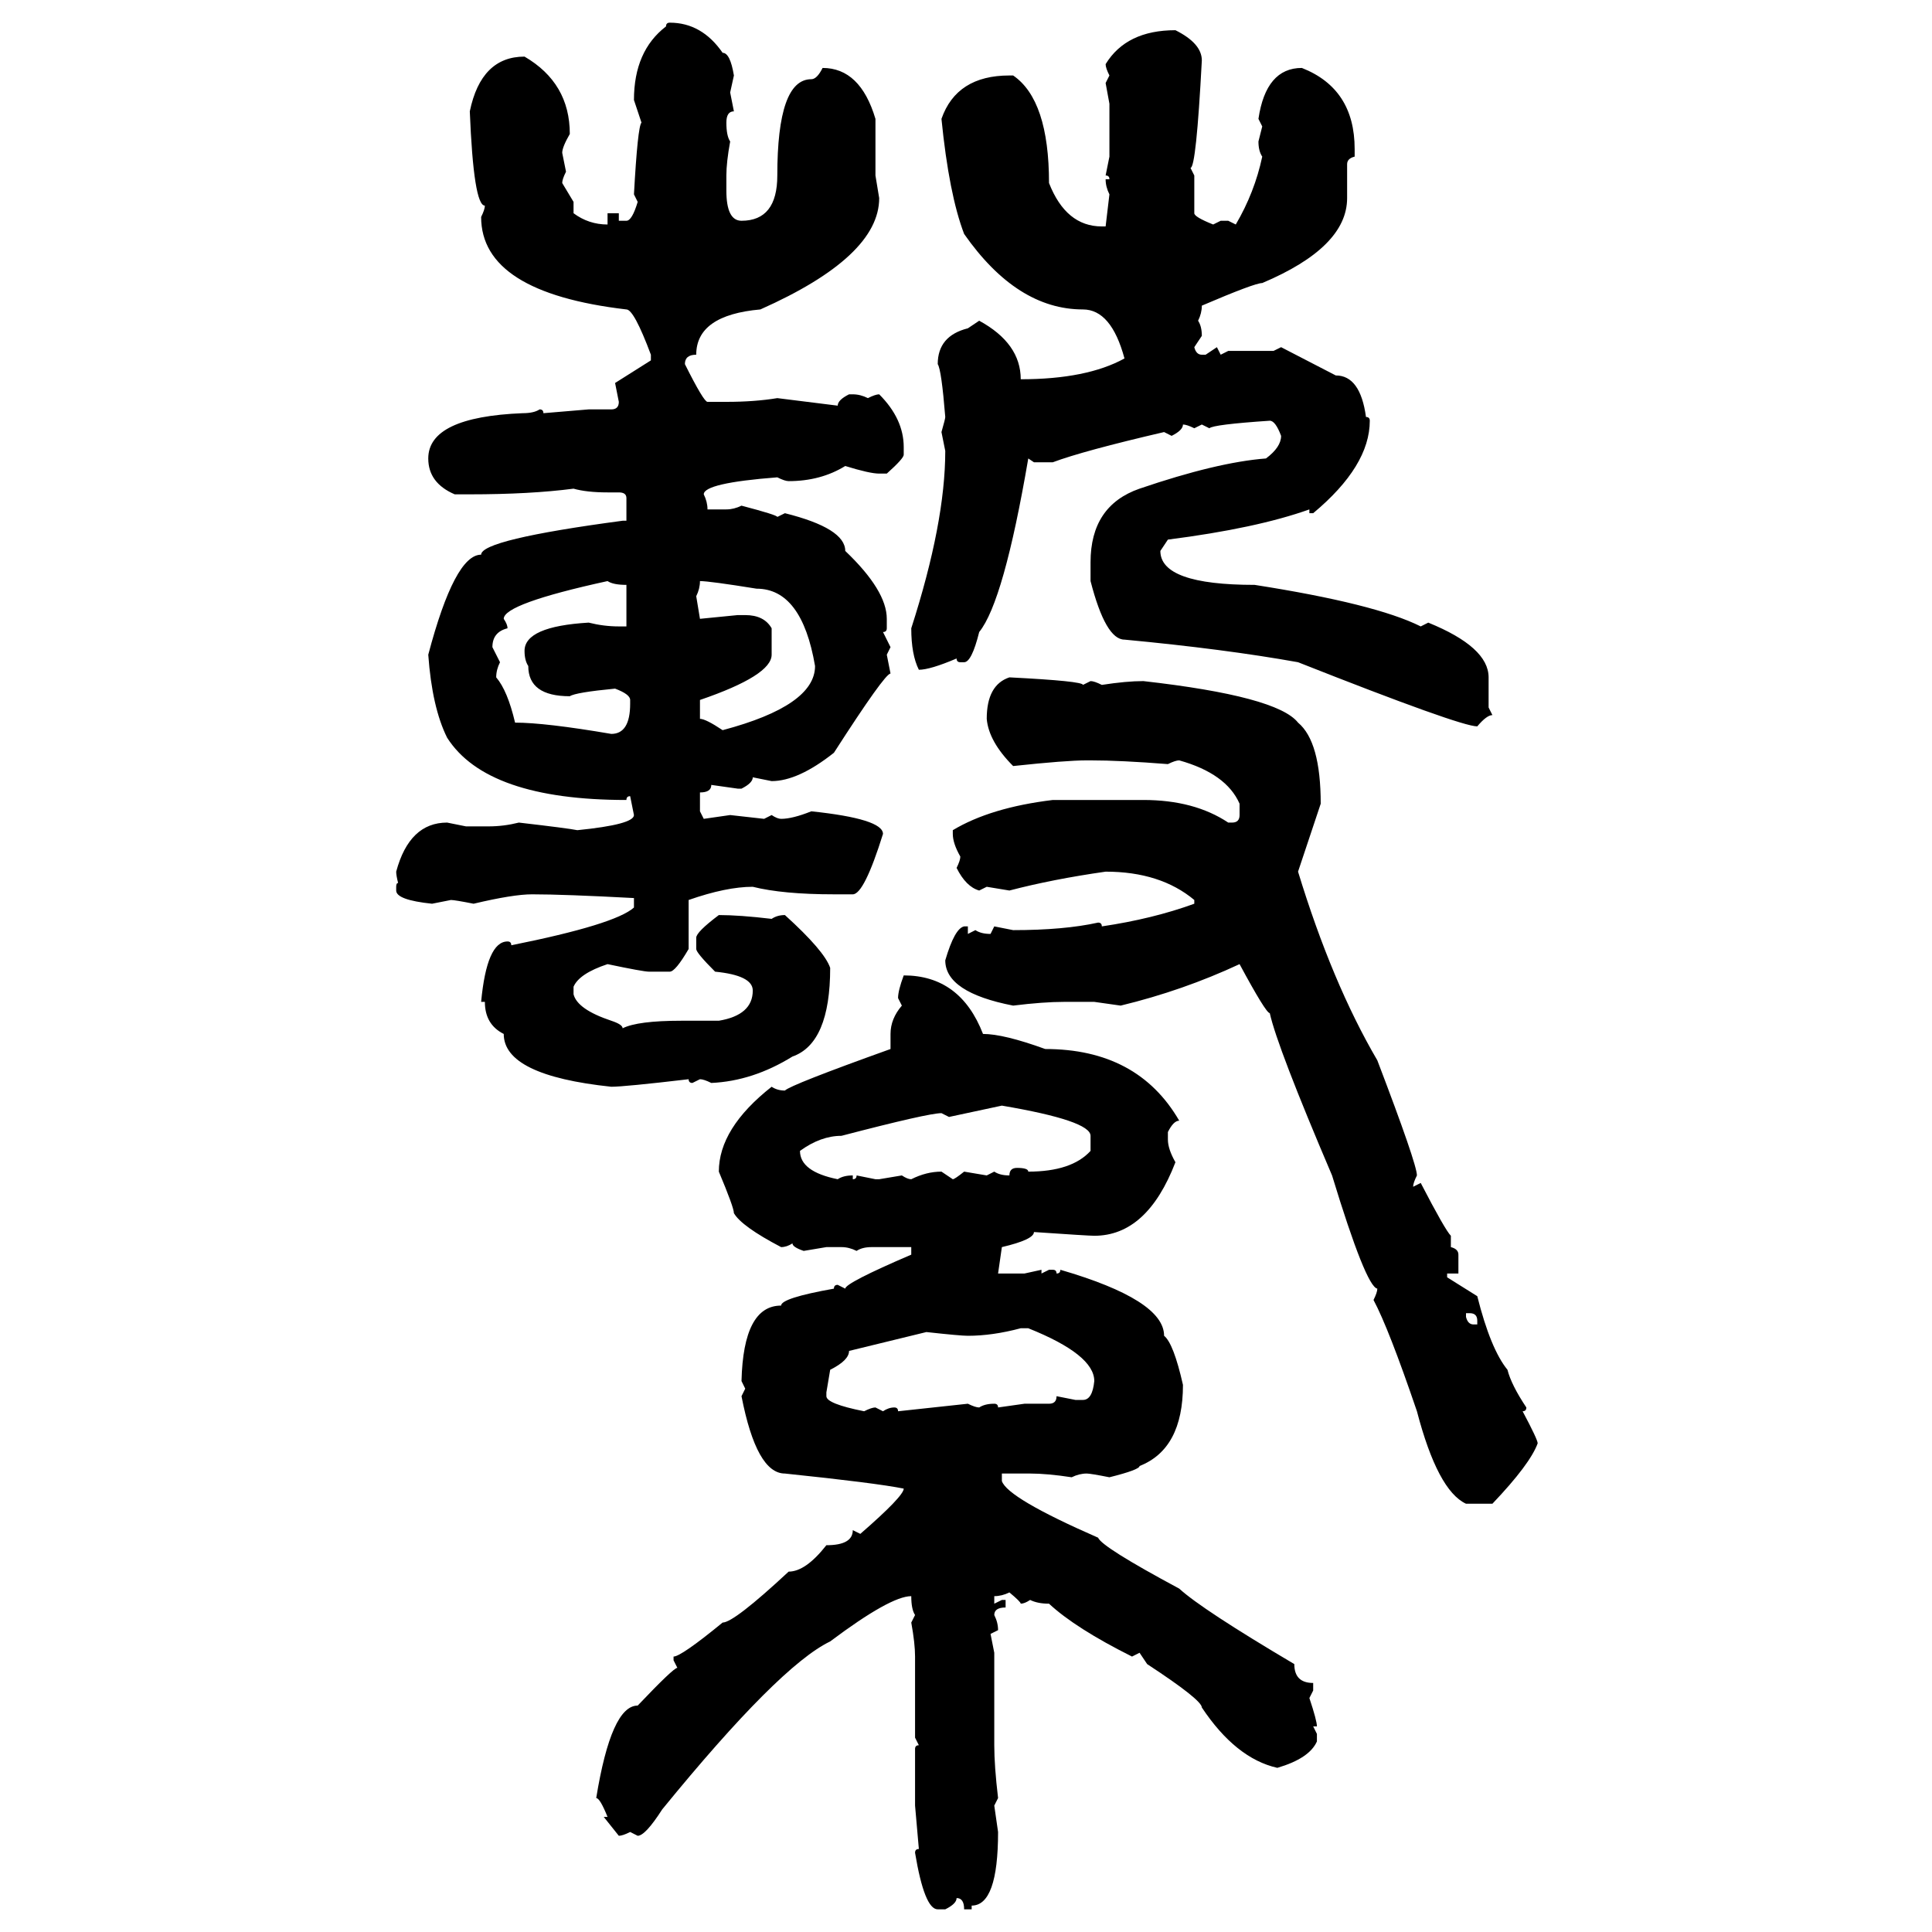 <svg xmlns="http://www.w3.org/2000/svg" xmlns:xlink="http://www.w3.org/1999/xlink" width="300" height="300"><path d="M104.00 3.52L104.00 3.52Q108.98 3.52 112.21 8.20L112.21 8.20Q113.38 8.20 113.96 11.72L113.96 11.72L113.38 14.36L113.96 17.29Q112.79 17.29 112.79 19.04L112.79 19.04Q112.79 21.09 113.38 21.97L113.38 21.97Q112.79 25.20 112.79 27.25L112.79 27.25L112.79 29.59Q112.79 34.28 115.14 34.28L115.14 34.28Q120.70 34.28 120.70 27.25L120.70 27.25Q120.70 12.30 125.98 12.30L125.98 12.30Q126.86 12.30 127.73 10.55L127.73 10.55Q133.59 10.55 135.94 18.46L135.94 18.46L135.94 27.25L136.52 30.76Q136.52 39.84 118.07 48.05L118.07 48.05Q108.11 48.93 108.11 55.08L108.11 55.08Q106.35 55.08 106.35 56.54L106.35 56.54Q109.28 62.40 109.86 62.40L109.86 62.40L112.79 62.40Q117.19 62.40 120.70 61.82L120.70 61.82L130.08 62.99Q130.08 62.11 131.84 61.23L131.84 61.23L132.42 61.23Q133.59 61.23 134.77 61.82L134.77 61.82Q135.94 61.23 136.52 61.23L136.52 61.23Q140.33 65.04 140.33 69.43L140.33 69.43L140.33 70.61Q140.33 71.19 137.70 73.54L137.70 73.54L136.52 73.54Q135.06 73.54 131.25 72.36L131.25 72.36Q127.44 74.71 122.46 74.71L122.46 74.71Q121.88 74.71 120.70 74.12L120.70 74.12Q109.28 75 109.28 76.76L109.28 76.76Q109.86 77.93 109.86 79.10L109.86 79.10L112.79 79.10Q113.96 79.10 115.14 78.52L115.14 78.52Q120.70 79.98 120.70 80.27L120.70 80.27L121.88 79.69Q131.25 82.03 131.25 85.55L131.25 85.55Q137.70 91.70 137.70 96.09L137.70 96.09L137.70 97.56Q137.70 98.14 137.11 98.14L137.11 98.14L138.28 100.49L137.70 101.66L138.28 104.59Q137.40 104.59 129.49 116.89L129.49 116.89Q123.93 121.29 119.82 121.29L119.82 121.29L116.89 120.70Q116.89 121.58 115.14 122.46L115.14 122.46L114.55 122.46L110.45 121.88Q110.45 123.05 108.69 123.05L108.69 123.05L108.69 125.98L109.28 127.15L113.38 126.56L118.65 127.15L119.82 126.56Q120.70 127.15 121.29 127.15L121.29 127.15Q123.05 127.15 125.98 125.98L125.98 125.98Q137.11 127.15 137.11 129.49L137.11 129.49Q134.18 138.87 132.42 138.87L132.42 138.87L129.49 138.87Q121.58 138.87 116.89 137.70L116.89 137.70Q112.79 137.70 106.93 139.75L106.93 139.75L106.93 147.36Q104.88 150.88 104.00 150.88L104.00 150.88L100.78 150.88Q99.90 150.88 94.34 149.71L94.34 149.71Q89.94 151.17 89.06 153.22L89.06 153.22L89.06 154.39Q89.65 156.74 94.92 158.50L94.92 158.50Q96.68 159.08 96.68 159.67L96.68 159.67Q99.02 158.50 105.76 158.50L105.76 158.50L111.62 158.50Q116.89 157.62 116.89 153.81L116.89 153.81Q116.89 151.46 111.04 150.88L111.04 150.88Q108.11 147.95 108.11 147.36L108.11 147.36L108.11 145.61Q108.11 144.73 111.62 142.09L111.62 142.09Q114.84 142.09 119.82 142.68L119.82 142.68Q120.70 142.09 121.88 142.09L121.88 142.09Q128.03 147.66 128.91 150.29L128.91 150.29Q128.91 162.01 123.05 164.06L123.05 164.06Q116.89 167.87 110.45 168.16L110.45 168.16Q109.28 167.58 108.69 167.58L108.69 167.58L107.52 168.16Q106.93 168.16 106.93 167.58L106.93 167.58Q96.97 168.75 94.92 168.75L94.92 168.75Q78.22 166.99 78.22 160.55L78.22 160.55Q75.29 159.08 75.29 155.57L75.29 155.57L74.71 155.57Q75.59 146.19 78.81 146.19L78.81 146.19Q79.39 146.19 79.39 146.78L79.39 146.78Q95.51 143.55 98.44 140.92L98.44 140.92L98.44 139.45Q87.60 138.87 82.62 138.87L82.62 138.87Q79.69 138.87 73.54 140.33L73.54 140.33Q70.61 139.75 70.02 139.75L70.02 139.75L67.09 140.33Q61.52 139.75 61.52 138.28L61.52 138.28L61.52 137.70Q61.52 137.11 61.82 137.11L61.82 137.11Q61.52 135.94 61.52 135.35L61.52 135.35Q63.57 127.73 69.43 127.73L69.43 127.73L72.36 128.32L75.88 128.32Q78.22 128.32 80.57 127.73L80.57 127.73Q88.18 128.61 89.65 128.91L89.65 128.91Q98.44 128.03 98.44 126.56L98.44 126.56L97.85 123.63Q97.27 123.63 97.27 124.22L97.27 124.22Q75.59 124.22 69.43 114.55L69.43 114.55Q67.09 109.86 66.50 101.66L66.50 101.66Q70.61 86.13 74.71 86.13L74.71 86.13Q74.71 83.79 96.68 80.86L96.68 80.86L97.27 80.86L97.27 77.34Q97.27 76.46 96.09 76.46L96.09 76.46L94.34 76.46Q91.11 76.46 89.06 75.88L89.06 75.88Q82.32 76.76 72.95 76.76L72.95 76.76L70.61 76.76Q66.50 75 66.50 71.19L66.50 71.19Q66.50 64.75 81.15 64.16L81.15 64.16Q82.91 64.16 83.79 63.57L83.79 63.57Q84.38 63.57 84.38 64.16L84.38 64.16L91.41 63.57L94.92 63.57Q96.09 63.57 96.09 62.40L96.09 62.40L95.51 59.47L101.07 55.96L101.07 55.08Q98.44 48.05 97.27 48.05L97.27 48.05Q74.71 45.41 74.71 33.69L74.71 33.69Q75.29 32.52 75.29 31.93L75.29 31.93Q73.54 31.93 72.95 17.29L72.95 17.29Q74.71 8.79 81.45 8.79L81.45 8.79Q88.48 12.89 88.48 20.80L88.48 20.80Q87.30 22.85 87.30 23.73L87.30 23.73L87.89 26.66Q87.30 27.83 87.30 28.42L87.30 28.42L89.06 31.35L89.06 33.11Q91.41 34.86 94.34 34.86L94.34 34.86L94.34 33.11L96.09 33.11L96.09 34.28L97.27 34.28Q98.14 34.28 99.02 31.35L99.02 31.35L98.44 30.18Q99.02 19.63 99.61 19.04L99.61 19.04L98.44 15.53Q98.44 7.91 103.42 4.10L103.42 4.10Q103.42 3.52 104.00 3.52ZM182.52 4.69L182.52 4.69Q186.62 6.74 186.62 9.38L186.62 9.38Q185.74 26.07 184.86 26.07L184.86 26.07L185.45 27.25L185.45 33.11Q185.45 33.69 188.38 34.86L188.38 34.86L189.55 34.28L190.72 34.28L191.89 34.86Q194.82 29.88 196.00 24.32L196.00 24.32Q195.41 23.44 195.41 21.97L195.41 21.97L196.00 19.63L195.41 18.46Q196.58 10.55 202.15 10.55L202.15 10.55Q210.35 13.77 210.35 23.14L210.35 23.14L210.35 24.32Q209.18 24.61 209.18 25.49L209.18 25.49L209.18 30.76Q209.18 38.38 196.00 43.95L196.00 43.95Q194.82 43.95 186.62 47.46L186.62 47.46Q186.62 48.63 186.04 49.80L186.04 49.80Q186.62 50.68 186.62 52.15L186.62 52.15L185.45 53.91Q185.74 55.08 186.62 55.08L186.62 55.08L187.21 55.08L188.96 53.91L189.55 55.08L190.72 54.49L197.75 54.49L198.93 53.91L207.42 58.30Q211.23 58.30 212.11 64.75L212.11 64.75Q212.70 64.75 212.70 65.33L212.70 65.33Q212.70 72.36 203.91 79.69L203.91 79.69L203.32 79.69L203.32 79.10Q195.12 82.03 181.35 83.79L181.35 83.79L180.18 85.55Q180.18 90.82 194.82 90.82L194.82 90.82Q213.57 93.75 220.61 97.27L220.61 97.27L221.78 96.68Q231.15 100.49 231.15 105.18L231.15 105.18L231.15 109.86L231.74 111.04Q230.86 111.04 229.39 112.79L229.39 112.79Q226.76 112.79 201.56 102.83L201.56 102.83Q190.14 100.78 174.61 99.32L174.61 99.32Q171.68 99.32 169.34 90.23L169.34 90.23L169.34 87.30Q169.34 78.52 176.95 75.88L176.95 75.88Q188.96 71.78 196.58 71.19L196.58 71.19Q198.93 69.43 198.93 67.68L198.93 67.68Q198.05 65.33 197.17 65.33L197.17 65.33Q188.38 65.92 187.79 66.50L187.79 66.50L186.62 65.92L185.45 66.50Q184.28 65.92 183.69 65.92L183.69 65.92Q183.69 66.80 181.93 67.68L181.93 67.68L180.76 67.09Q168.16 70.02 163.48 71.78L163.48 71.78L160.55 71.78L159.67 71.19Q155.86 93.46 152.05 98.14L152.05 98.14Q150.88 102.83 149.71 102.83L149.71 102.83L149.12 102.83Q148.54 102.83 148.54 102.25L148.54 102.25Q144.43 104.00 142.68 104.00L142.68 104.00Q141.50 101.66 141.50 97.56L141.50 97.56Q146.78 81.15 146.78 70.02L146.78 70.02L146.19 67.09Q146.78 65.04 146.78 64.75L146.78 64.75Q146.19 57.42 145.61 56.54L145.61 56.54Q145.61 52.15 150.29 50.98L150.29 50.98L152.05 49.80Q158.50 53.32 158.50 58.89L158.50 58.89Q168.75 58.89 174.61 55.66L174.61 55.66Q172.56 48.05 168.16 48.05L168.16 48.05Q157.91 48.05 149.71 36.33L149.71 36.33Q147.36 30.18 146.19 18.46L146.19 18.46Q148.54 11.72 156.74 11.72L156.74 11.72L157.32 11.72Q162.89 15.53 162.89 28.42L162.89 28.42Q165.53 35.16 171.09 35.16L171.09 35.16L171.68 35.16L172.27 30.18Q171.68 29.00 171.68 27.83L171.68 27.83L172.27 27.83Q172.27 27.25 171.68 27.25L171.68 27.25L172.27 24.32L172.27 16.11L171.68 12.89L172.27 11.72Q171.68 10.55 171.68 9.96L171.68 9.96Q174.90 4.69 182.52 4.69ZM78.22 96.09L78.22 96.09Q78.81 96.97 78.81 97.56L78.81 97.56Q76.46 98.14 76.46 100.49L76.46 100.49L77.64 102.83Q77.05 104.00 77.05 105.18L77.05 105.18Q78.81 107.23 79.98 112.21L79.98 112.21Q84.67 112.21 94.92 113.96L94.92 113.96Q97.85 113.96 97.85 109.28L97.85 109.28L97.85 108.69Q97.85 107.81 95.51 106.93L95.51 106.93Q89.36 107.52 88.48 108.11L88.48 108.11Q82.03 108.11 82.03 103.42L82.03 103.42Q81.45 102.54 81.45 101.07L81.45 101.07Q81.45 97.27 91.41 96.68L91.41 96.68Q93.75 97.27 96.09 97.27L96.09 97.27L97.27 97.27L97.27 90.82Q95.21 90.82 94.34 90.23L94.34 90.23Q78.22 93.75 78.22 96.09ZM108.69 90.23L108.69 90.23Q108.69 91.41 108.11 92.58L108.11 92.58L108.69 96.09L114.55 95.51L115.72 95.51Q118.65 95.51 119.82 97.56L119.82 97.56L119.82 101.66Q119.82 104.88 108.69 108.69L108.69 108.69L108.69 111.62Q109.57 111.62 112.21 113.38L112.21 113.38Q126.56 109.57 126.56 103.42L126.56 103.42Q124.51 91.41 117.48 91.41L117.48 91.41Q110.16 90.23 108.69 90.23ZM156.74 105.18L156.74 105.18Q168.16 105.76 168.16 106.35L168.16 106.35L169.34 105.76Q169.92 105.76 171.09 106.35L171.09 106.35Q174.90 105.76 177.54 105.76L177.54 105.76Q198.34 108.11 201.56 112.21L201.56 112.21Q205.08 115.14 205.08 124.80L205.08 124.80L201.56 135.35Q206.84 152.64 213.87 164.65L213.87 164.65Q220.02 180.76 220.02 182.52L220.02 182.52Q219.43 183.69 219.43 184.28L219.43 184.28L220.61 183.69Q224.41 191.02 225.29 191.89L225.29 191.89L225.29 193.65Q226.46 193.95 226.46 194.82L226.46 194.82L226.46 197.75L224.71 197.75L224.71 198.34L229.39 201.27Q231.45 209.47 234.08 212.70L234.08 212.70Q234.67 215.04 237.01 218.55L237.01 218.55Q237.01 219.14 236.43 219.14L236.43 219.14Q238.77 223.54 238.77 224.12L238.77 224.12Q237.60 227.34 231.74 233.50L231.74 233.50L227.64 233.50Q223.24 231.45 220.02 219.14L220.02 219.14Q215.63 206.25 213.28 201.86L213.28 201.86Q213.87 200.68 213.87 200.10L213.87 200.10Q212.11 199.80 206.84 182.52L206.84 182.52Q198.34 162.60 197.17 157.32L197.17 157.32Q196.58 157.32 192.48 149.71L192.48 149.71Q183.69 153.81 174.02 156.15L174.02 156.15L169.92 155.57L165.23 155.57Q162.01 155.57 157.32 156.15L157.32 156.15Q146.78 154.10 146.78 149.12L146.78 149.12Q148.24 144.14 149.71 143.85L149.71 143.85L150.29 143.85L150.29 145.02L151.46 144.43Q152.34 145.02 153.81 145.02L153.81 145.02L154.39 143.85L157.32 144.43Q165.23 144.43 170.51 143.26L170.51 143.26Q171.09 143.26 171.09 143.85L171.09 143.85Q179.00 142.68 185.45 140.33L185.45 140.33L185.45 139.75Q180.18 135.35 171.68 135.35L171.68 135.35Q163.48 136.52 156.74 138.28L156.74 138.28L153.22 137.70L152.05 138.28Q150 137.70 148.54 134.77L148.54 134.77Q149.12 133.59 149.12 133.01L149.12 133.01Q147.95 130.96 147.95 129.49L147.95 129.49L147.95 128.91Q153.81 125.39 163.48 124.22L163.48 124.22L177.54 124.22Q185.45 124.22 190.72 127.73L190.72 127.73L191.31 127.73Q192.48 127.73 192.48 126.56L192.48 126.56L192.48 124.80Q190.43 120.12 183.11 118.07L183.11 118.07Q182.52 118.07 181.35 118.65L181.35 118.65Q174.02 118.07 169.34 118.07L169.34 118.07L168.75 118.07Q165.53 118.07 157.32 118.95L157.32 118.95Q153.52 115.14 153.22 111.62L153.22 111.62Q153.22 106.35 156.74 105.18ZM140.33 151.46L140.33 151.46Q149.12 151.46 152.64 160.55L152.64 160.55Q155.86 160.55 162.30 162.89L162.30 162.89Q176.66 162.89 183.11 174.02L183.11 174.02Q182.23 174.02 181.35 175.78L181.35 175.78L181.35 176.95Q181.35 178.42 182.52 180.47L182.52 180.47Q178.13 191.89 169.92 191.89L169.92 191.89Q169.04 191.89 160.55 191.31L160.55 191.31Q160.55 192.48 155.57 193.65L155.57 193.65L154.98 197.75L159.08 197.75L161.72 197.17L161.72 197.75L162.89 197.17L163.48 197.17Q164.06 197.17 164.06 197.75L164.06 197.75Q164.65 197.75 164.65 197.17L164.65 197.17Q180.76 201.86 180.76 207.42L180.76 207.42Q182.23 208.59 183.69 215.04L183.69 215.04Q183.69 225 176.95 227.64L176.95 227.64Q176.95 228.22 172.27 229.39L172.27 229.39Q169.34 228.81 168.75 228.81L168.75 228.81Q167.58 228.81 166.41 229.39L166.41 229.39Q162.60 228.81 159.96 228.81L159.96 228.81L155.57 228.81L155.57 229.98Q156.45 232.62 170.51 238.77L170.51 238.77Q171.09 240.23 183.11 246.68L183.11 246.68Q186.62 249.90 200.98 258.40L200.98 258.40Q200.98 261.33 203.91 261.33L203.91 261.33L203.91 262.50L203.32 263.67Q204.49 267.19 204.49 268.07L204.49 268.07L203.91 268.07L204.49 269.24L204.49 270.41Q203.32 273.05 198.34 274.51L198.34 274.51Q191.89 273.05 186.62 265.14L186.62 265.14Q186.62 263.96 178.13 258.40L178.13 258.40L176.95 256.64L175.78 257.23Q166.99 252.83 162.89 249.02L162.89 249.02Q161.13 249.02 159.96 248.44L159.96 248.44Q159.08 249.02 158.50 249.02L158.50 249.02Q158.50 248.73 156.74 247.27L156.74 247.27Q155.57 247.85 154.39 247.85L154.39 247.85L154.39 249.02L155.57 248.44L156.15 248.44L156.15 249.61Q154.39 249.61 154.39 250.78L154.39 250.78Q154.98 251.95 154.98 253.13L154.98 253.13L153.81 253.71L154.39 256.64L154.39 271.00Q154.39 274.22 154.98 279.20L154.98 279.20L154.39 280.37L154.98 284.47Q154.98 295.90 150.88 295.90L150.88 295.90L150.88 296.48L149.71 296.48Q149.71 294.73 148.54 294.73L148.54 294.73Q148.54 295.61 146.78 296.48L146.78 296.48L145.61 296.48Q143.55 296.48 142.09 287.70L142.09 287.70Q142.09 287.11 142.68 287.11L142.68 287.11L142.09 280.37L142.09 271.58Q142.09 271.00 142.68 271.00L142.68 271.00L142.09 269.82L142.09 257.23Q142.09 255.18 141.50 251.95L141.50 251.95L142.09 250.78Q141.50 249.90 141.50 247.85L141.50 247.85Q138.28 247.85 128.91 254.88L128.91 254.88Q121.00 258.69 102.83 280.96L102.83 280.96Q100.20 285.06 99.02 285.06L99.02 285.06L97.85 284.47Q96.68 285.06 96.09 285.06L96.09 285.06L93.75 282.13L94.34 282.13Q93.16 279.20 92.58 279.20L92.58 279.20Q94.92 264.84 99.02 264.84L99.02 264.84Q104.59 258.98 105.18 258.98L105.18 258.98L104.59 257.81L104.59 257.23Q105.76 257.23 112.21 251.95L112.21 251.95Q113.96 251.95 122.46 244.04L122.46 244.04Q125.10 244.04 128.32 239.94L128.32 239.94Q132.42 239.94 132.42 237.60L132.42 237.60L133.59 238.18Q140.33 232.32 140.33 231.15L140.33 231.15Q135.94 230.27 121.88 228.81L121.88 228.81Q117.48 228.81 115.14 216.80L115.14 216.80L115.72 215.63L115.14 214.45Q115.43 202.73 121.29 202.73L121.29 202.73Q121.29 201.56 129.49 200.10L129.49 200.10Q129.49 199.51 130.08 199.51L130.08 199.51L131.25 200.10Q131.25 199.22 141.50 194.82L141.50 194.82L141.50 193.65L135.35 193.65Q133.89 193.65 133.01 194.24L133.01 194.24Q131.84 193.65 130.66 193.65L130.66 193.65L128.32 193.65L124.80 194.24Q123.05 193.65 123.05 193.07L123.05 193.07Q122.17 193.65 121.29 193.65L121.29 193.65Q115.14 190.43 113.96 188.38L113.96 188.38Q113.96 187.50 111.62 181.93L111.62 181.93Q111.62 175.20 119.82 168.75L119.82 168.75Q120.70 169.34 121.88 169.34L121.88 169.34Q122.75 168.46 138.28 162.89L138.28 162.89L138.28 160.55Q138.28 158.20 140.04 156.15L140.04 156.15L139.45 154.98Q139.45 153.81 140.33 151.46ZM155.57 171.68L147.36 173.44L146.19 172.85Q144.14 172.85 130.66 176.37L130.66 176.37Q127.44 176.37 124.22 178.71L124.22 178.71Q124.22 181.93 130.08 183.11L130.08 183.11Q130.96 182.52 132.42 182.52L132.42 182.52L132.42 183.11Q133.01 183.11 133.01 182.52L133.01 182.52L135.94 183.11L136.52 183.11L140.04 182.52Q140.92 183.11 141.50 183.11L141.50 183.11Q143.85 181.93 146.19 181.93L146.19 181.93L147.95 183.11Q148.24 183.11 149.71 181.93L149.71 181.93L153.22 182.52L154.39 181.93Q155.27 182.52 156.74 182.52L156.74 182.52Q156.74 181.35 157.91 181.35L157.91 181.35Q159.67 181.35 159.67 181.93L159.67 181.93Q166.41 181.93 169.34 178.71L169.34 178.71L169.34 176.37Q169.34 174.02 155.57 171.68L155.57 171.68ZM228.22 203.91L227.64 203.91L227.64 204.49Q227.93 205.66 228.81 205.66L228.81 205.66L229.39 205.66L229.39 205.08Q229.39 203.91 228.22 203.91L228.22 203.91ZM150.29 207.42L150.29 207.42Q149.12 207.42 143.85 206.84L143.85 206.84L131.84 209.77Q131.84 211.23 128.91 212.70L128.91 212.70L128.32 216.21L128.32 216.80Q128.32 217.97 134.18 219.14L134.18 219.14Q135.35 218.55 135.94 218.55L135.94 218.55L137.11 219.14Q137.99 218.55 138.87 218.55L138.87 218.55Q139.45 218.55 139.45 219.14L139.45 219.14L150.29 217.97Q151.46 218.55 152.05 218.55L152.05 218.55Q152.93 217.97 154.39 217.97L154.39 217.97Q154.98 217.97 154.98 218.55L154.98 218.55L159.08 217.97L162.89 217.97Q164.06 217.97 164.06 216.80L164.06 216.80L166.99 217.38L168.16 217.38Q169.63 217.38 169.92 214.45L169.92 214.45Q169.92 210.35 159.67 206.25L159.67 206.25L158.50 206.25Q154.10 207.42 150.29 207.42Z"/></svg>